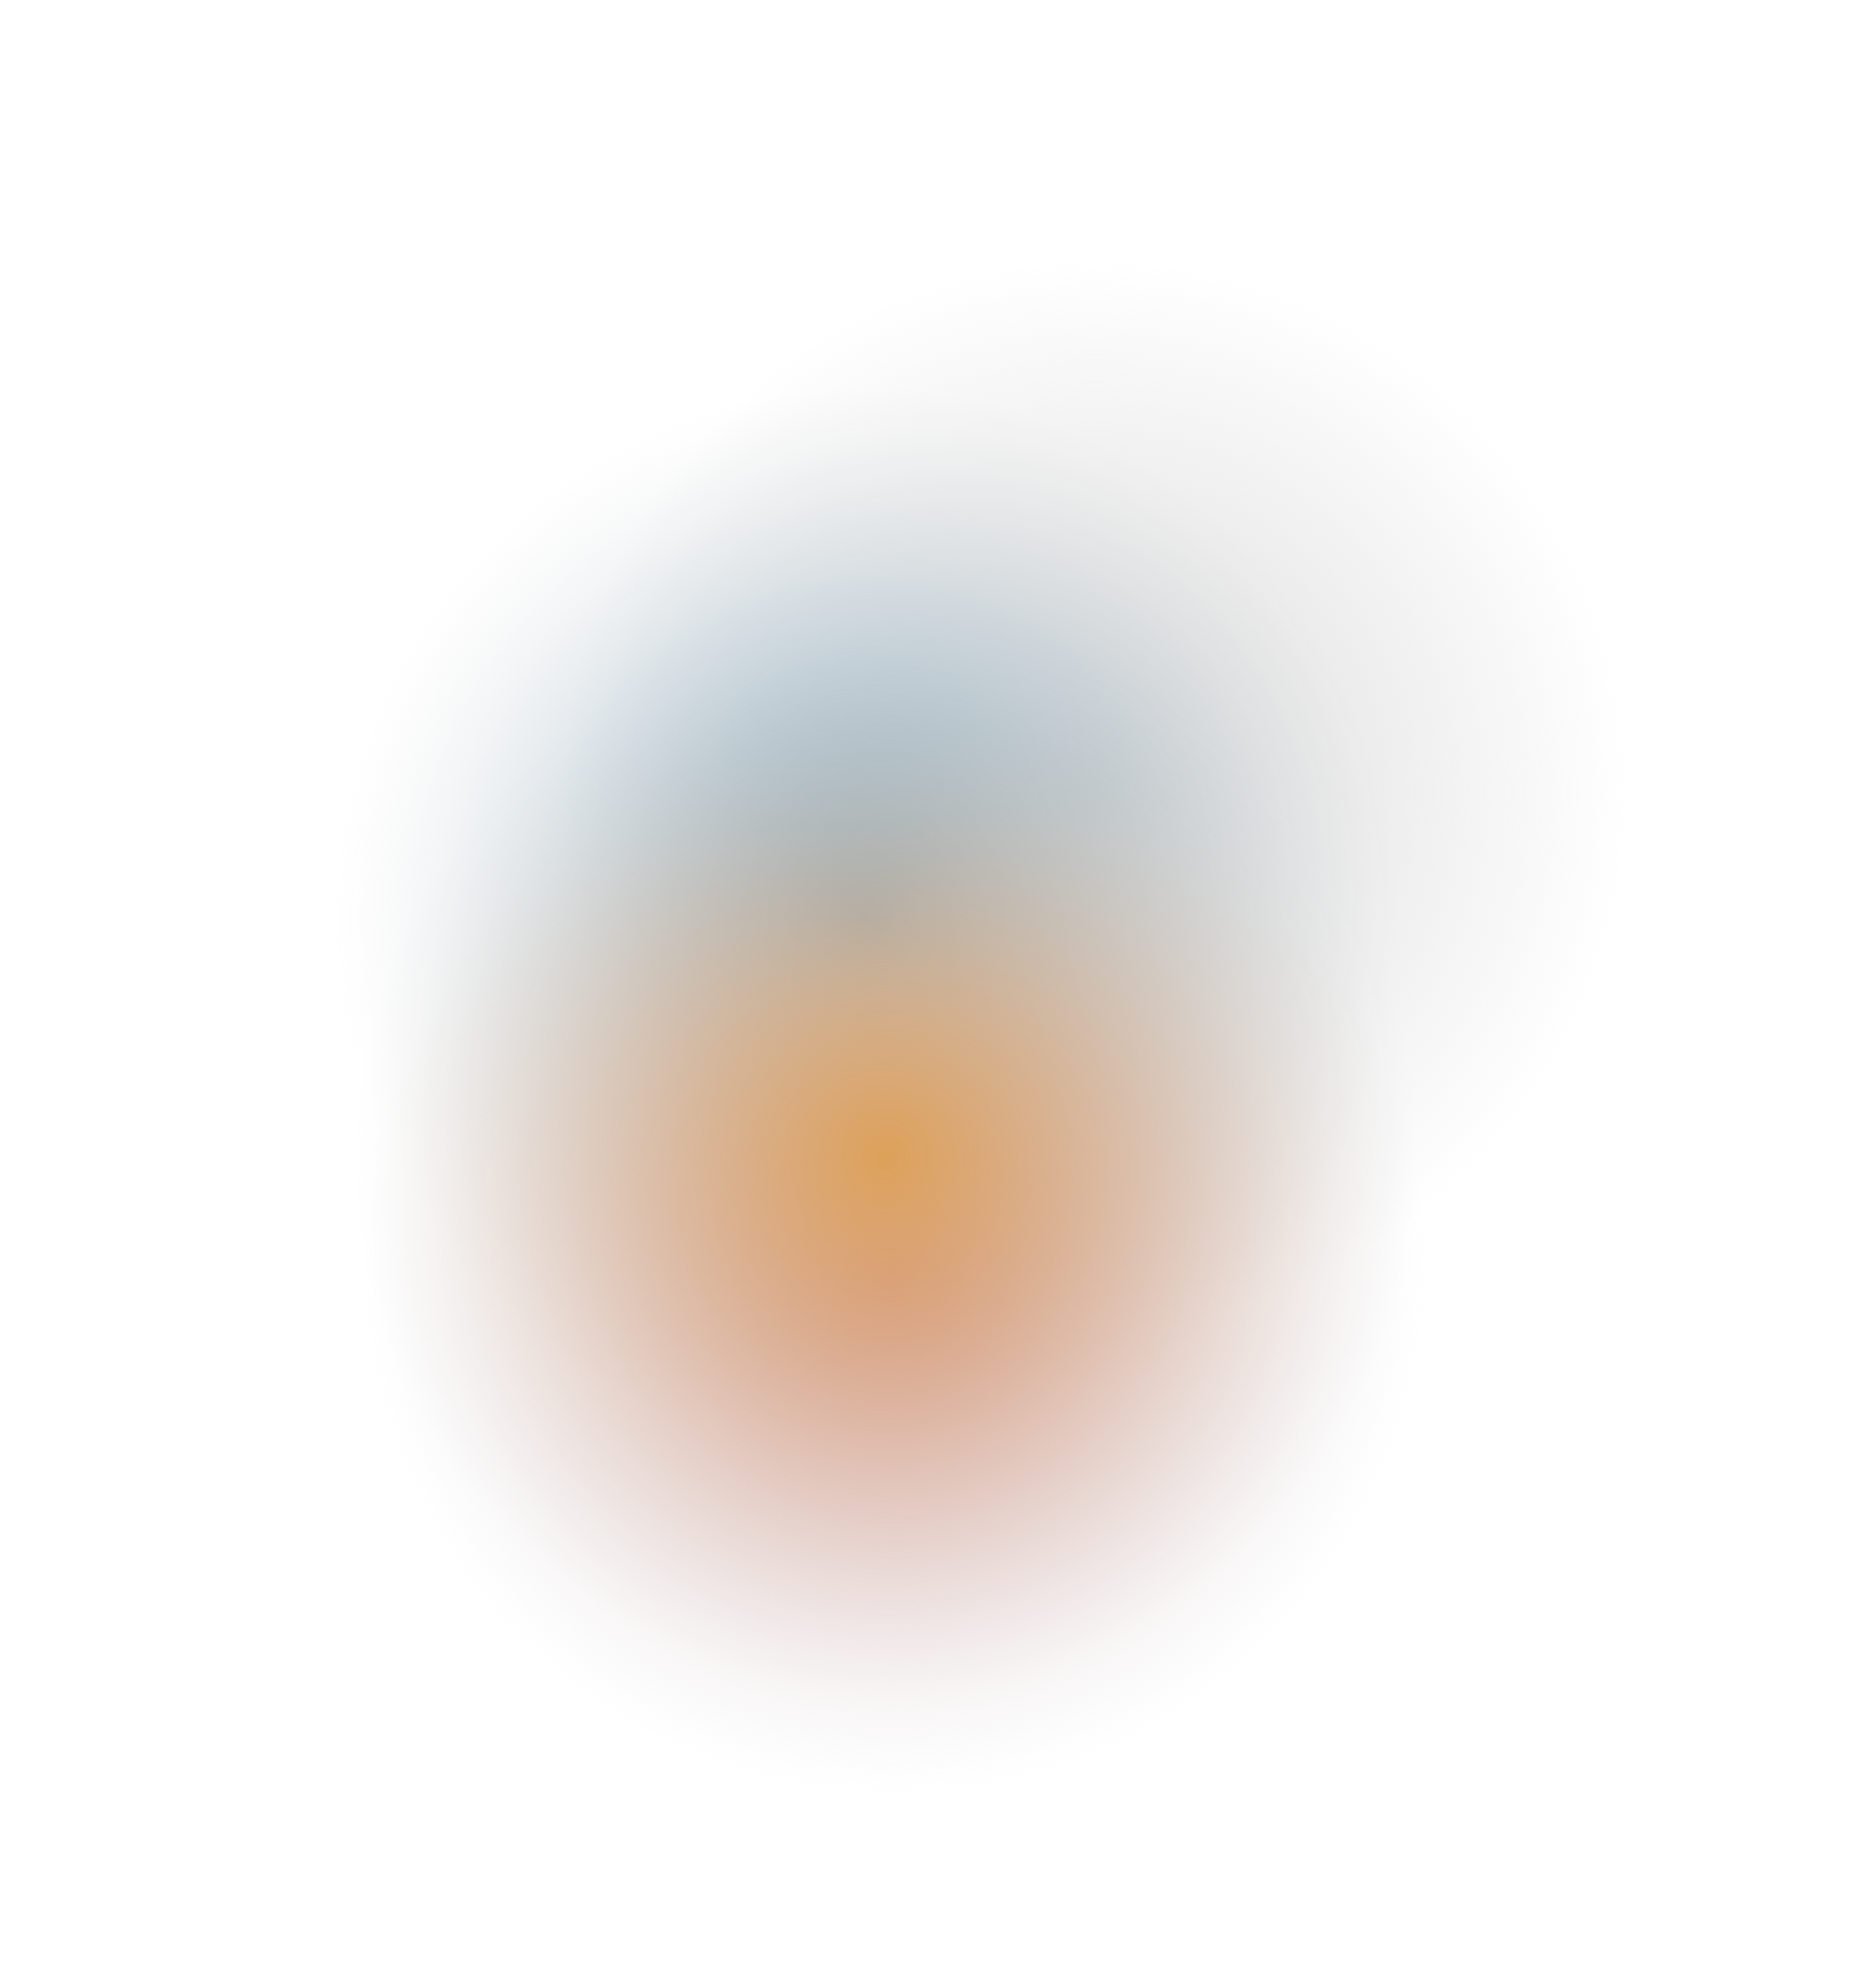 <svg width="1191" height="1263" viewBox="0 0 1191 1263" fill="none" xmlns="http://www.w3.org/2000/svg">
<circle cx="696.126" cy="503.722" r="337.299" transform="rotate(-150 696.126 503.722)" fill="url(#paint0_radial_4669_3165)"/>
<circle cx="550.532" cy="584.046" r="337.299" transform="rotate(-150 550.532 584.046)" fill="url(#paint1_radial_4669_3165)"/>
<circle cx="568.493" cy="801.742" r="337.299" transform="rotate(-150 568.493 801.742)" fill="url(#paint2_radial_4669_3165)"/>
<circle cx="562.743" cy="734.746" r="337.299" transform="rotate(-150 562.743 734.746)" fill="url(#paint3_radial_4669_3165)"/>
<defs>
<radialGradient id="paint0_radial_4669_3165" cx="0" cy="0" r="1" gradientUnits="userSpaceOnUse" gradientTransform="translate(696.126 503.722) rotate(90) scale(337.299)">
<stop stop-color="#D9D9D9"/>
<stop offset="1" stop-color="#D9D9D9" stop-opacity="0"/>
</radialGradient>
<radialGradient id="paint1_radial_4669_3165" cx="0" cy="0" r="1" gradientUnits="userSpaceOnUse" gradientTransform="translate(550.532 584.046) rotate(90) scale(337.299)">
<stop stop-color="#6192B2"/>
<stop offset="1" stop-color="#D9D9D9" stop-opacity="0"/>
</radialGradient>
<radialGradient id="paint2_radial_4669_3165" cx="0" cy="0" r="1" gradientUnits="userSpaceOnUse" gradientTransform="translate(568.493 801.742) rotate(90) scale(337.299)">
<stop stop-color="#D37373"/>
<stop offset="1" stop-color="#D9D9D9" stop-opacity="0"/>
</radialGradient>
<radialGradient id="paint3_radial_4669_3165" cx="0" cy="0" r="1" gradientUnits="userSpaceOnUse" gradientTransform="translate(562.743 734.746) rotate(90) scale(337.299)">
<stop stop-color="#DDA159"/>
<stop offset="1" stop-color="#D9D9D9" stop-opacity="0"/>
</radialGradient>
</defs>
</svg>
